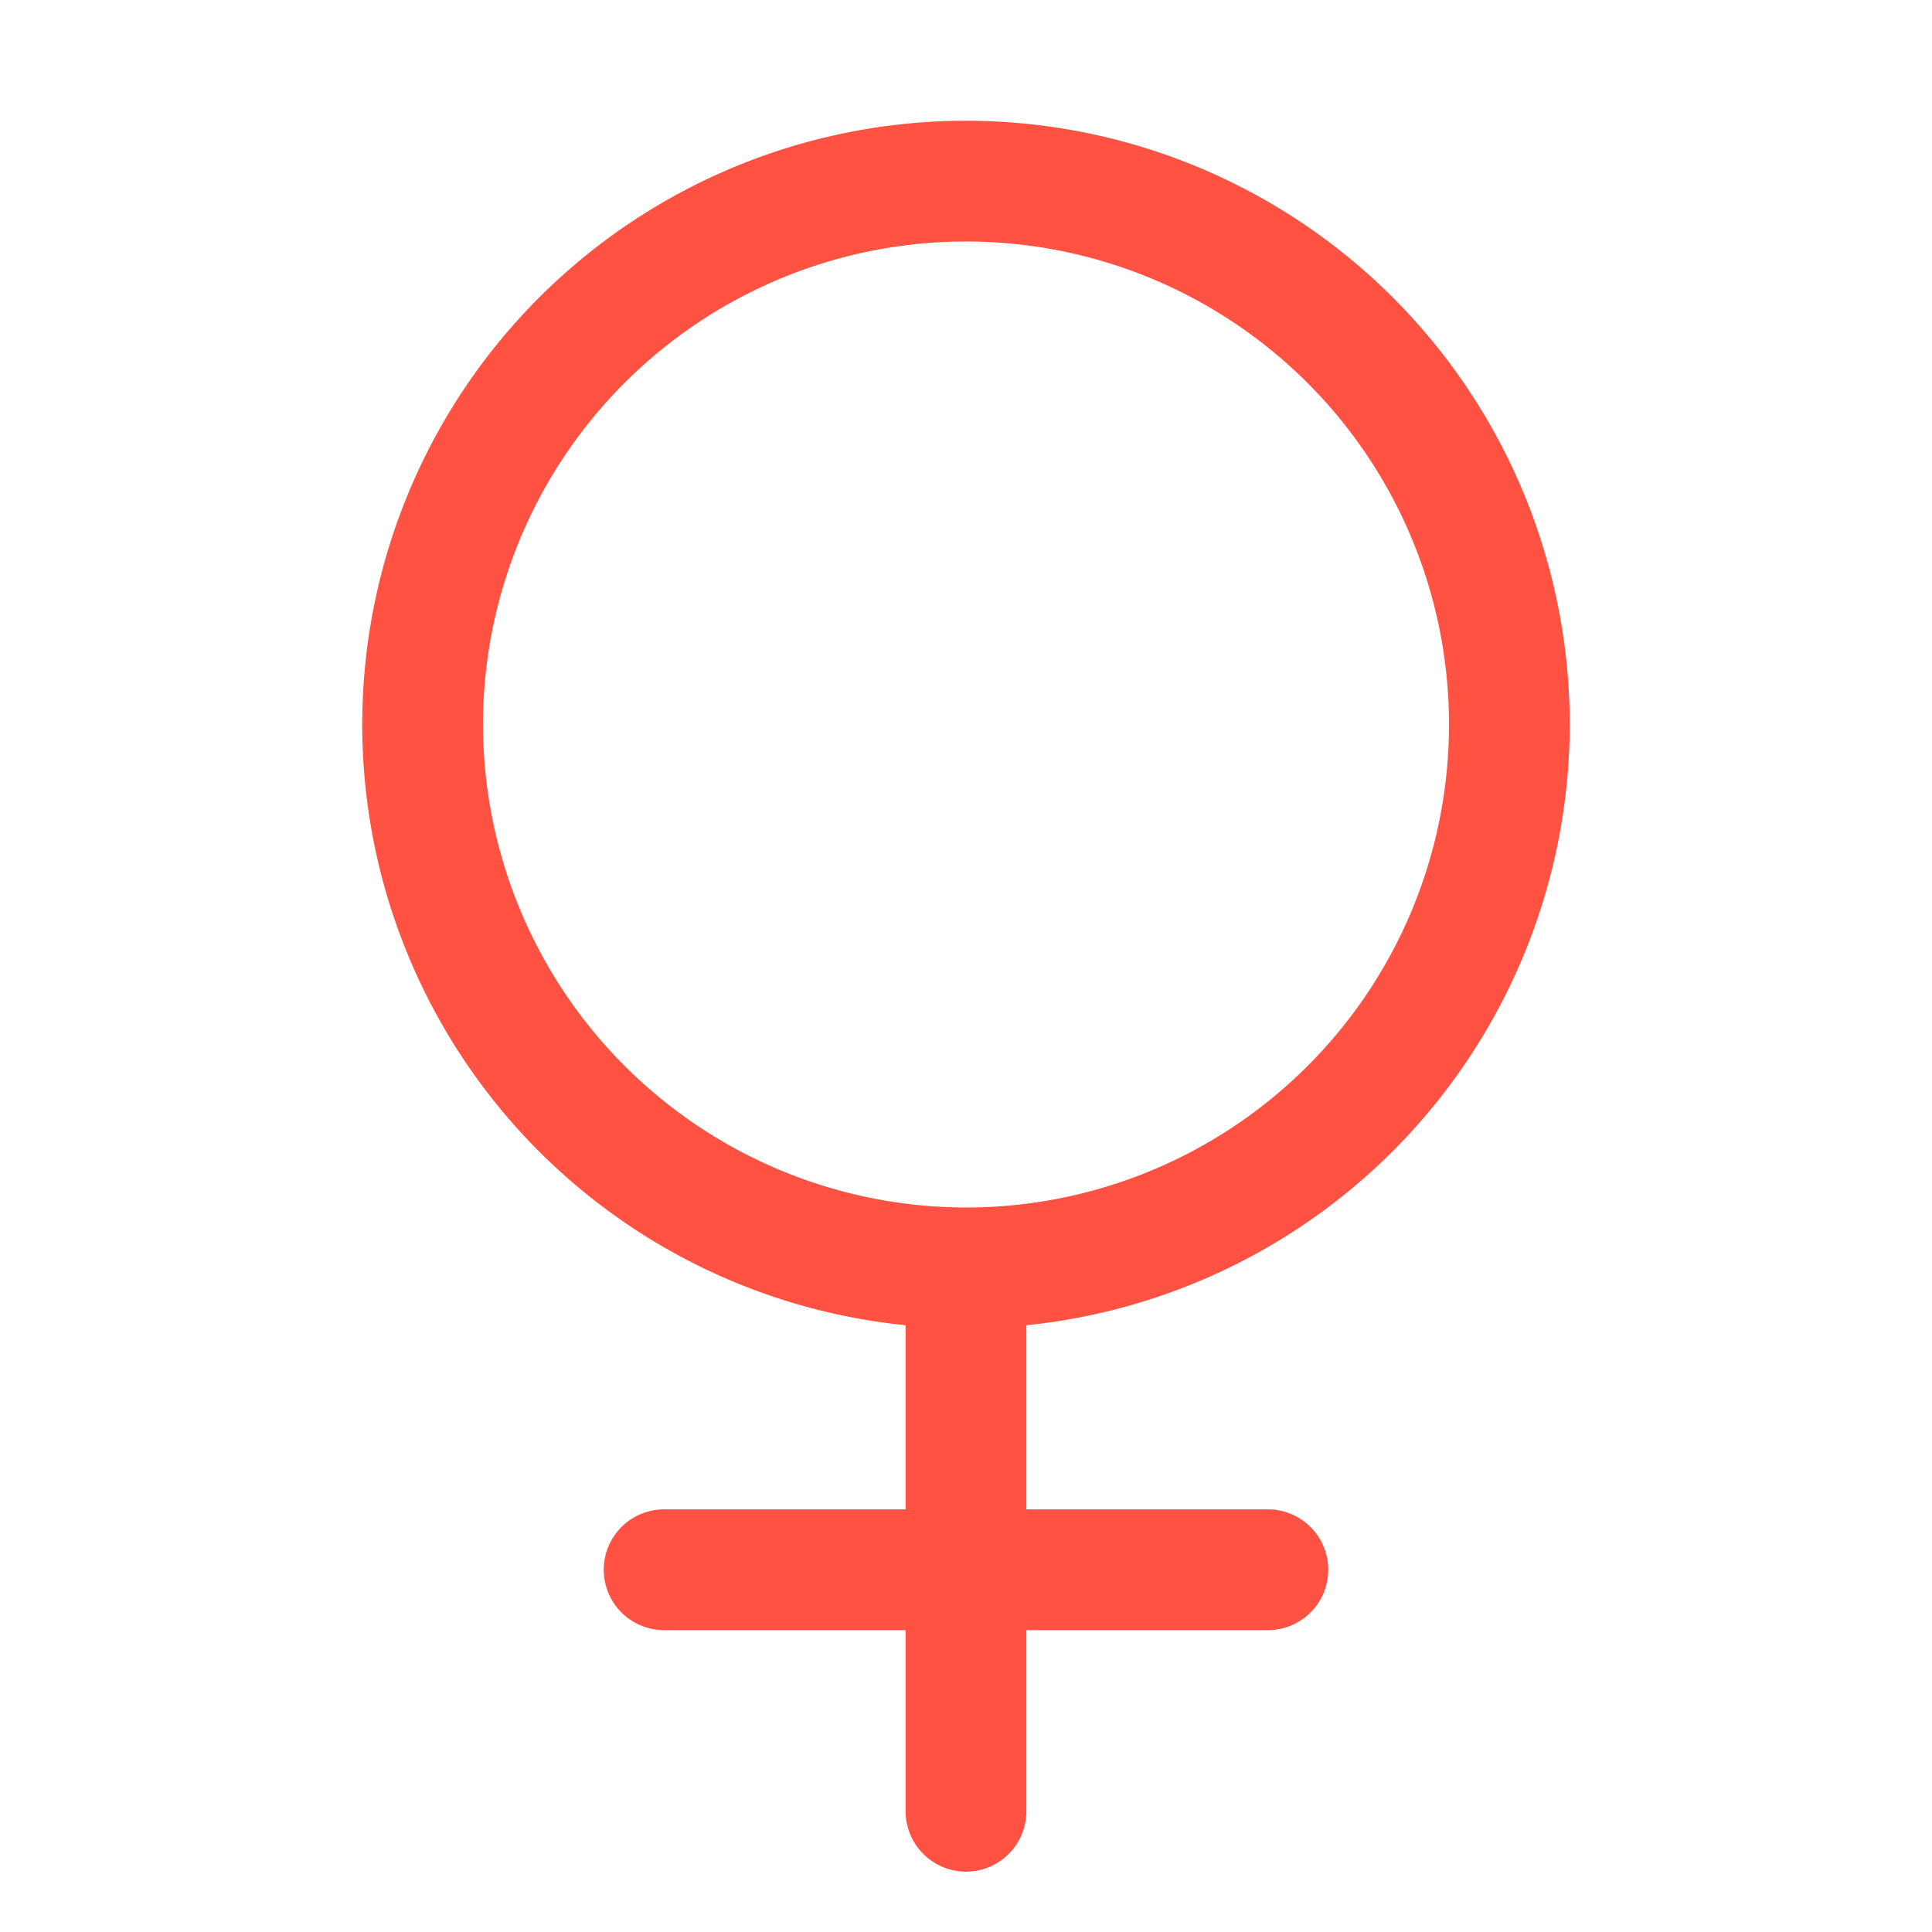 <?xml version="1.0" encoding="UTF-8"?> <svg xmlns="http://www.w3.org/2000/svg" width="48" height="48" fill="#ff5242" viewBox="0 0 256 256"><path d="M208,96a80,80,0,1,0-88,79.6V200H88a8,8,0,0,0,0,16h32v24a8,8,0,0,0,16,0V216h32a8,8,0,0,0,0-16H136V175.6A80.11,80.11,0,0,0,208,96ZM64,96a64,64,0,1,1,64,64A64.07,64.07,0,0,1,64,96Z"></path></svg> 